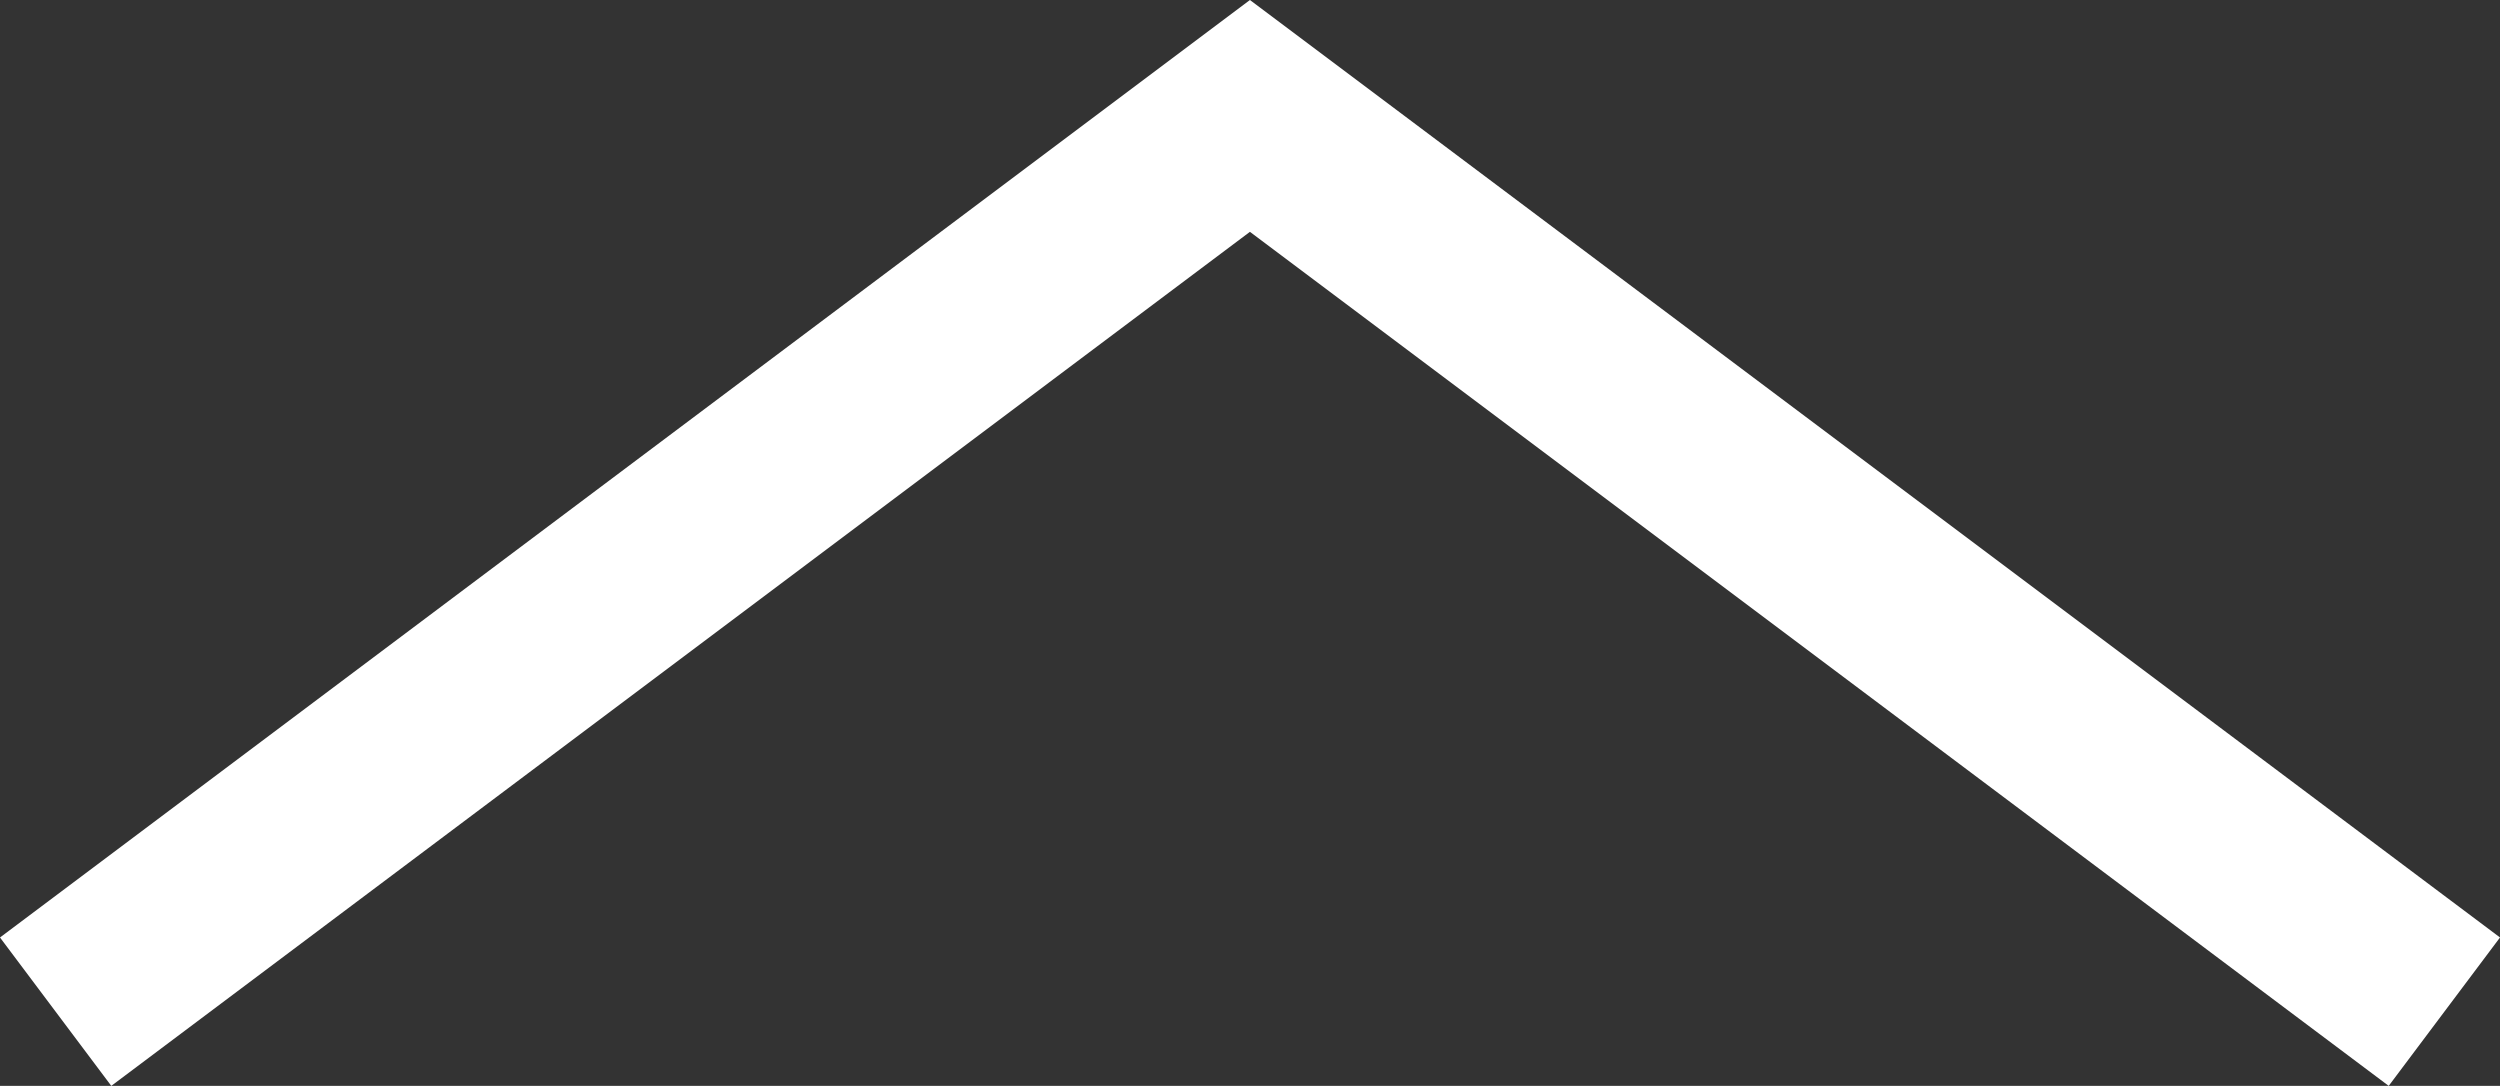 <svg xmlns="http://www.w3.org/2000/svg" width="15.971" height="6.937" viewBox="0 0 15.971 6.937">
  <rect x="0" y="0" width="15.971" height="6.937" fill="#333333" stroke="none"/>
  <path id="icons_arrows_up-chevron" data-name="icons/arrows/up-chevron" d="M7.985,0,0,5.989l.711.948L7.985,1.481,15.26,6.937l.711-.948Z" fill="#fff"/>
</svg>
